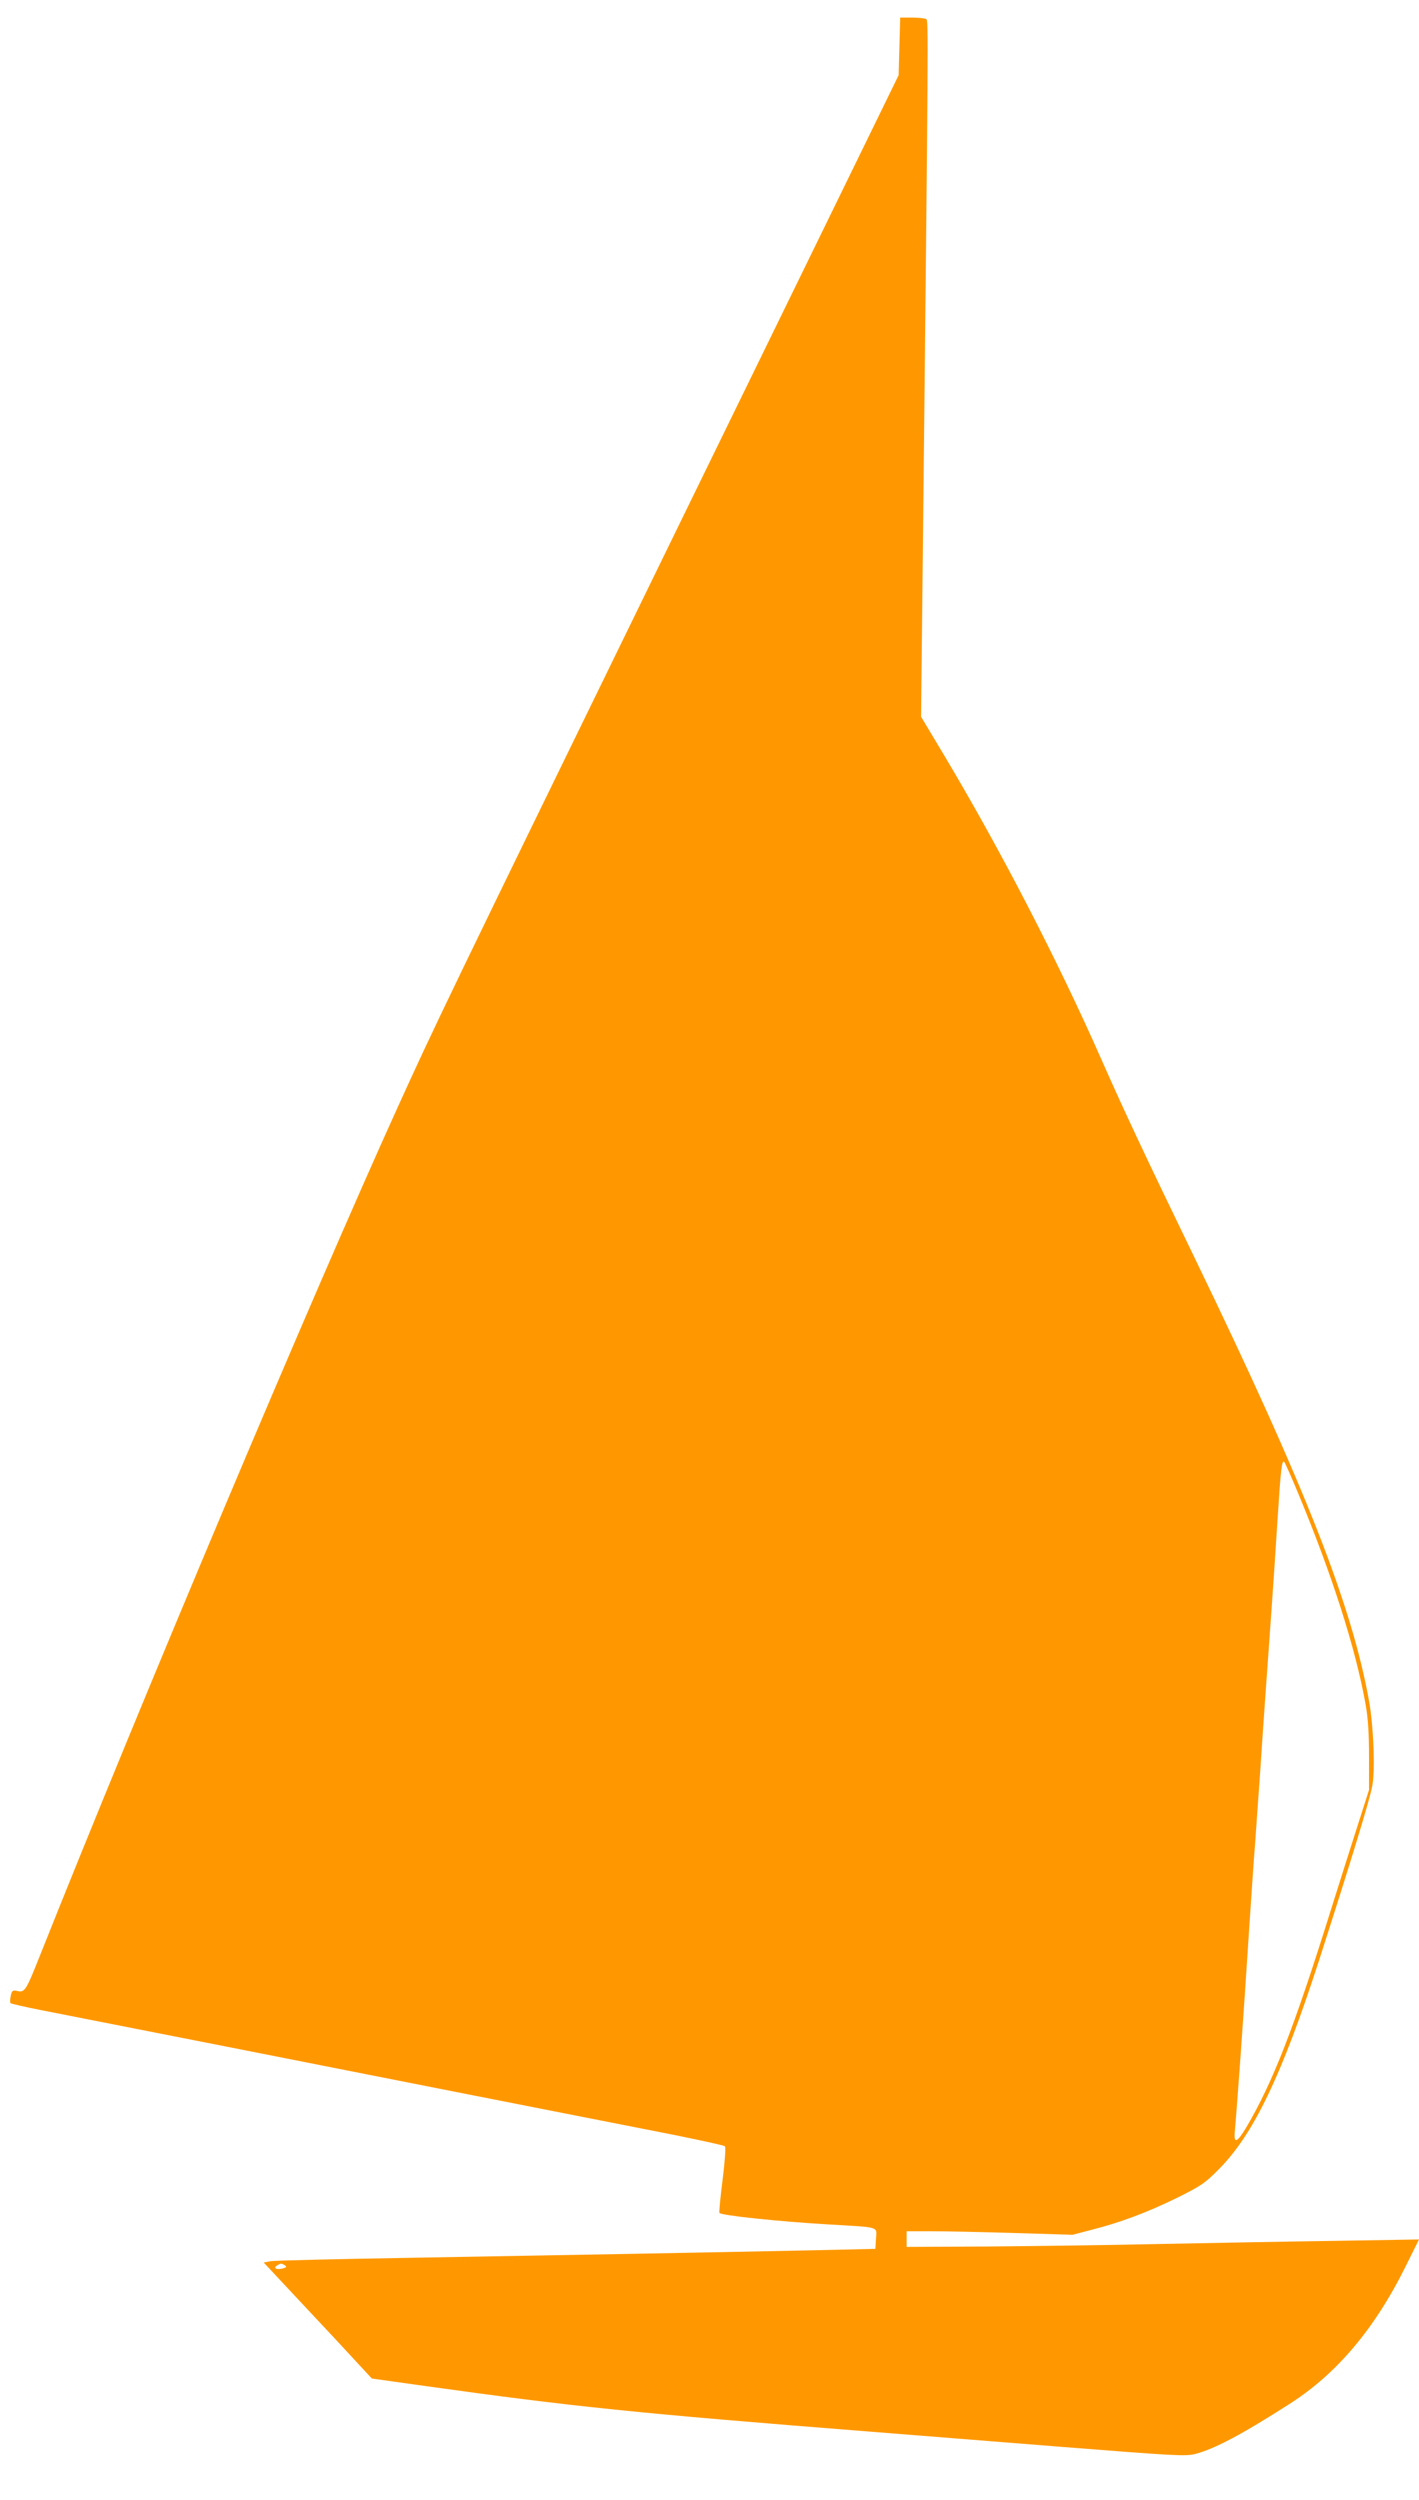 <?xml version="1.0" standalone="no"?>
<!DOCTYPE svg PUBLIC "-//W3C//DTD SVG 20010904//EN"
 "http://www.w3.org/TR/2001/REC-SVG-20010904/DTD/svg10.dtd">
<svg version="1.0" xmlns="http://www.w3.org/2000/svg"
 width="727pt" height="1280pt" viewBox="0 0 727 1280"
 preserveAspectRatio="xMidYMid meet">
<g transform="translate(0,1280) scale(0.1,-0.1)"
fill="#ff9800" stroke="none">
<path d="M4608 12563 l-4 -148 -1146 -2345 c-1198 -2453 -1225 -2510 -1423
-2945 -438 -965 -1311 -3035 -1827 -4330 -75 -189 -81 -198 -118 -190 -25 6
-29 3 -35 -25 -4 -17 -4 -34 -1 -37 3 -3 72 -19 153 -35 82 -16 306 -60 498
-98 193 -38 672 -132 1065 -210 393 -78 873 -172 1065 -210 193 -38 467 -92
610 -120 143 -29 264 -55 269 -60 5 -5 0 -77 -12 -172 -11 -89 -19 -166 -16
-169 8 -13 302 -44 559 -59 267 -16 247 -9 243 -73 l-3 -52 -305 -7 c-460 -10
-1336 -26 -2085 -39 -369 -6 -687 -14 -707 -17 l-37 -7 202 -216 c111 -118
236 -252 277 -297 l75 -81 285 -40 c746 -104 1074 -138 2255 -231 215 -17 668
-53 1007 -80 572 -45 622 -48 673 -35 99 26 242 102 485 258 240 154 433 383
591 701 l69 139 -423 -7 c-232 -3 -636 -11 -897 -16 -261 -6 -662 -11 -890
-13 l-415 -2 0 40 0 40 130 0 c72 0 263 -4 425 -9 l295 -9 100 26 c145 37 282
88 435 163 119 59 144 75 211 143 181 180 326 483 518 1076 168 522 260 824
272 892 15 83 6 302 -16 428 -88 495 -328 1104 -890 2265 -263 543 -362 754
-482 1025 -224 508 -520 1080 -812 1568 l-112 187 11 1023 c26 2458 27 2542
16 2549 -6 4 -39 8 -73 8 l-61 0 -4 -147z m2042 -7407 c174 -418 295 -795 346
-1081 13 -71 18 -150 18 -270 l0 -170 -56 -175 c-31 -96 -93 -292 -138 -435
-191 -612 -299 -888 -436 -1120 -46 -76 -63 -83 -58 -23 15 172 44 578 74
1043 11 165 24 359 30 430 5 72 16 230 25 352 15 230 34 498 60 858 8 116 22
318 30 450 17 264 22 312 35 299 4 -5 36 -76 70 -158z m-5191 -3955 c12 -8 9
-11 -12 -17 -32 -7 -49 3 -27 16 19 12 21 12 39 1z"/>
</g>
</svg>
